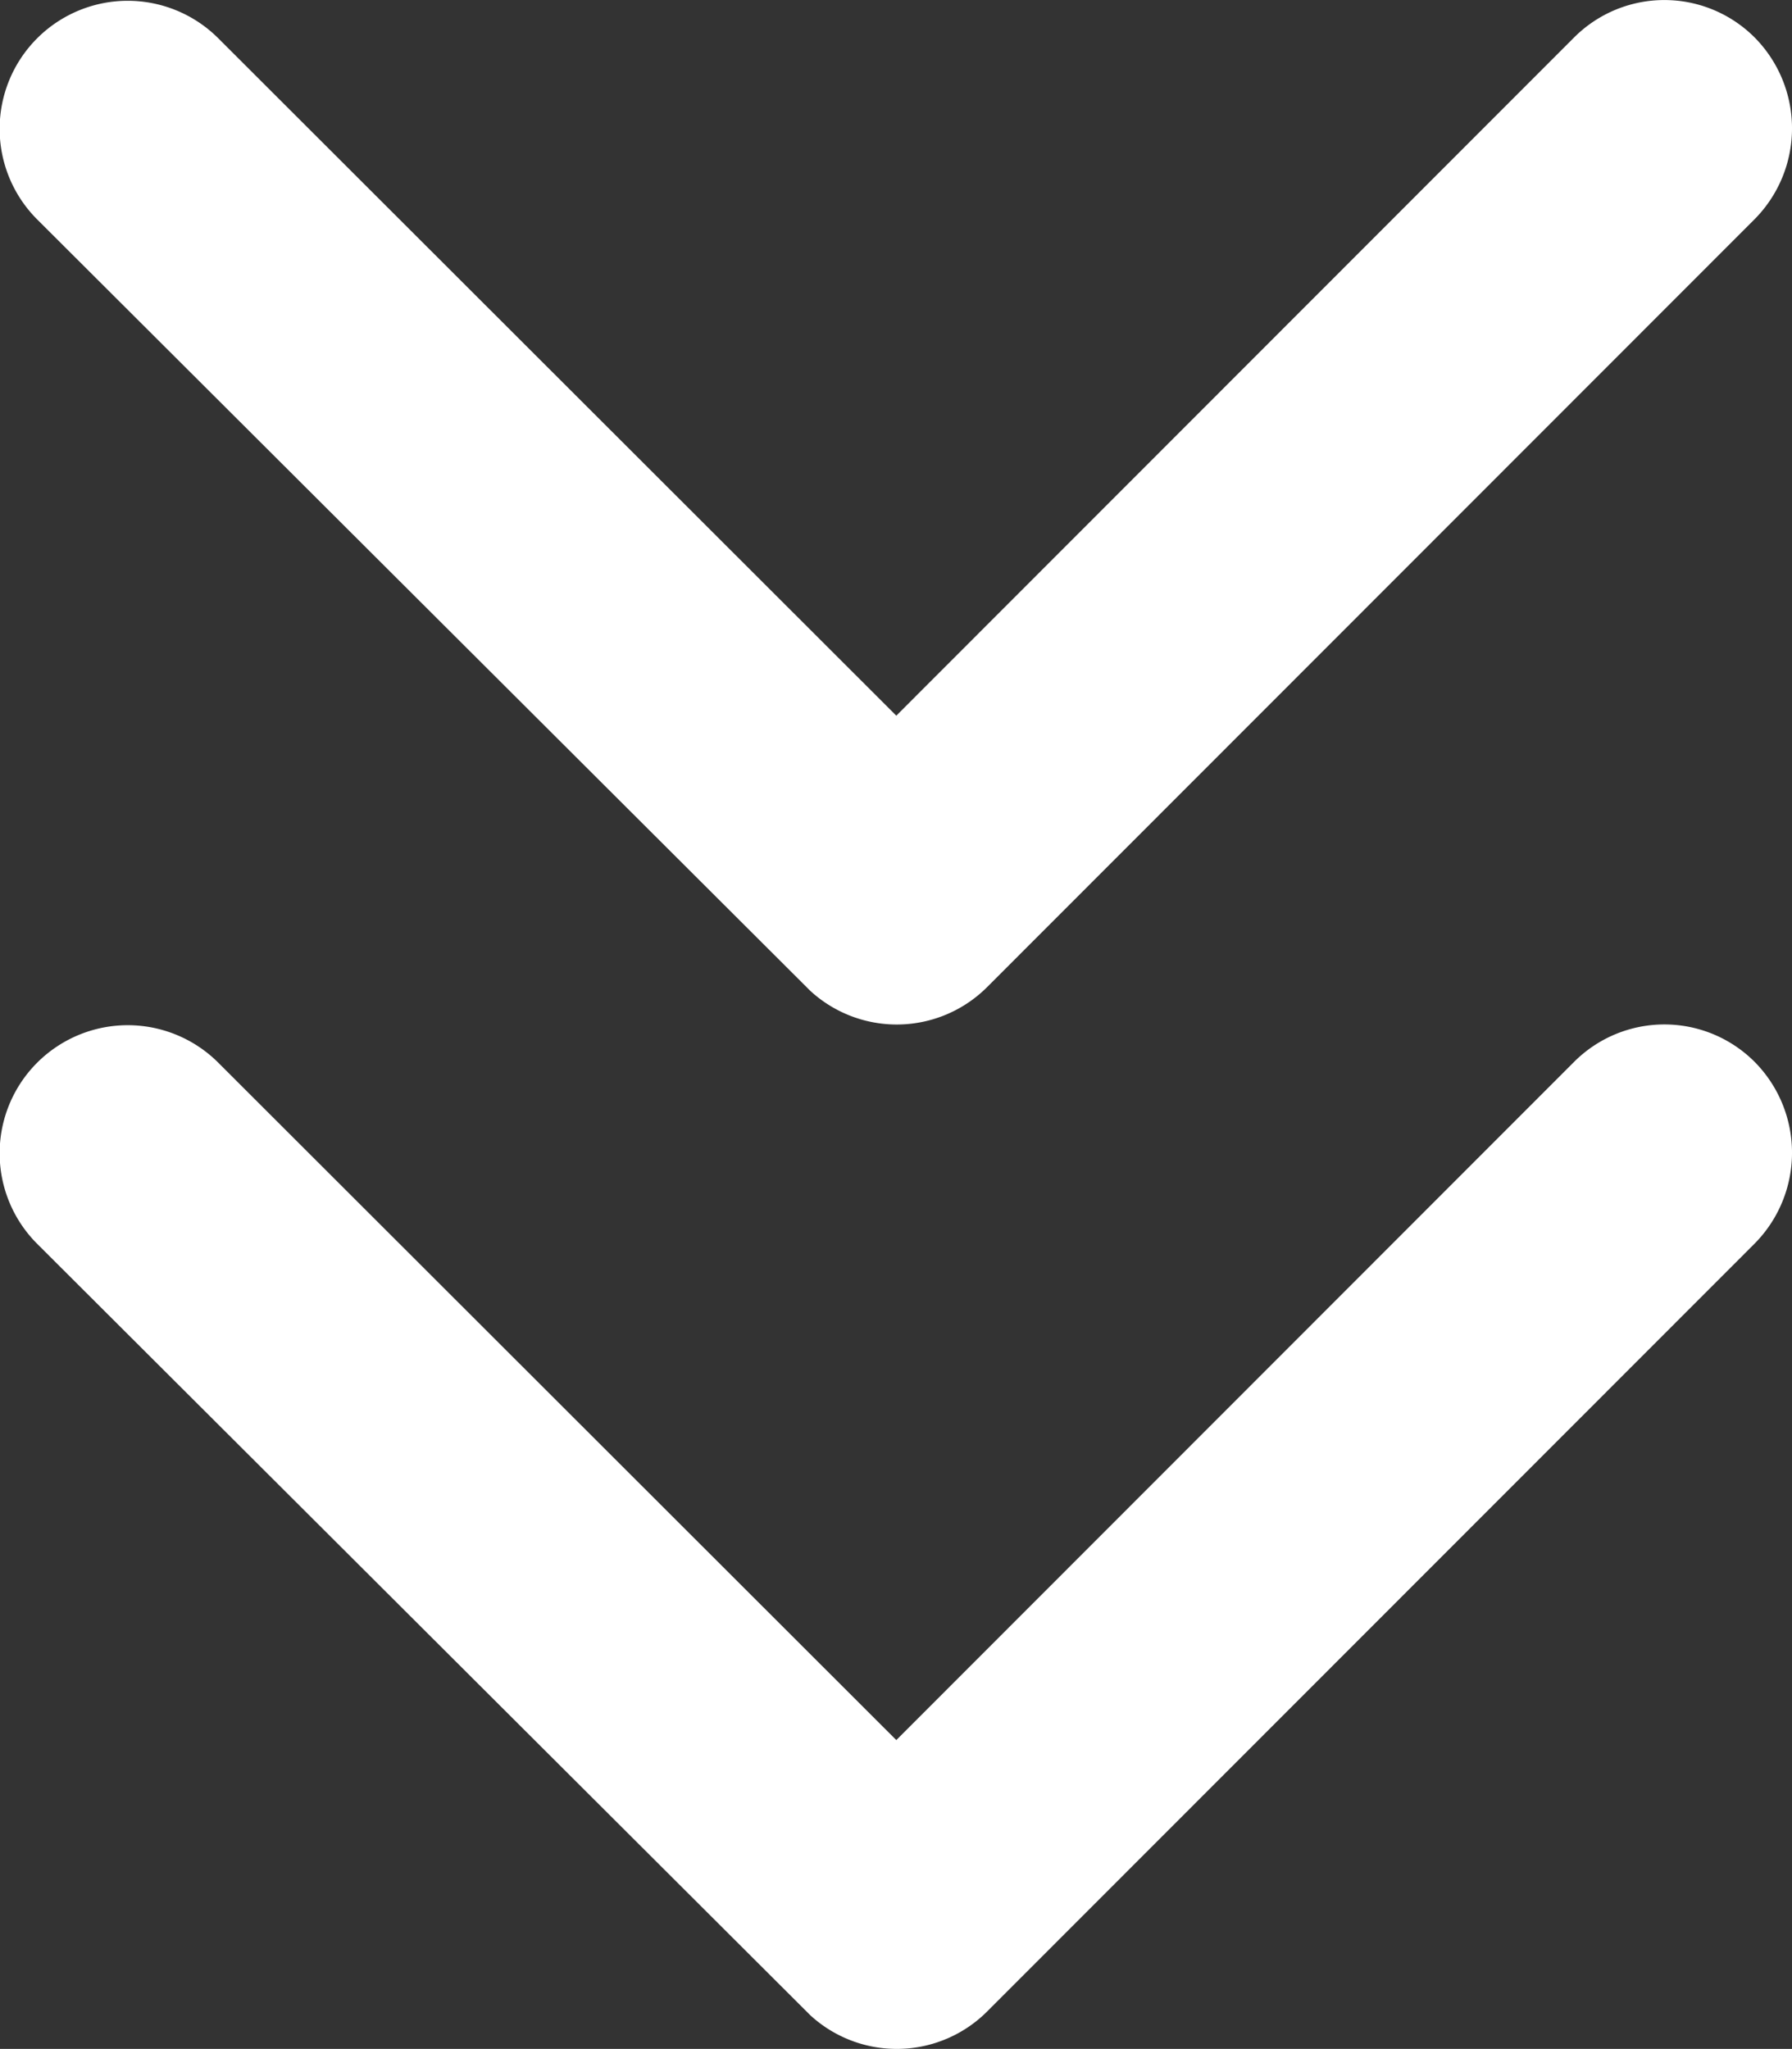 <svg id="Group_2" data-name="Group 2" xmlns="http://www.w3.org/2000/svg" width="20.231" height="23.135" viewBox="0 0 20.231 23.135">
  <rect x="0" y="0" width="20.231" height="23.135" fill="#333333" stroke="none"/>
  <path id="Icon_ionic-ios-arrow-down" data-name="Icon ionic-ios-arrow-down" d="M16.307,19.327l7.65-7.656a1.44,1.44,0,0,1,2.042,0,1.458,1.458,0,0,1,0,2.048l-8.668,8.674a1.443,1.443,0,0,1-1.994.042l-8.728-8.71a1.446,1.446,0,0,1,2.042-2.048Z" transform="translate(-6.188 -11.246)" fill="#fff"/>
  <path id="Icon_ionic-ios-arrow-down-2" data-name="Icon ionic-ios-arrow-down" d="M16.307,19.327l7.65-7.656a1.44,1.44,0,0,1,2.042,0,1.458,1.458,0,0,1,0,2.048l-8.668,8.674a1.443,1.443,0,0,1-1.994.042l-8.728-8.71a1.446,1.446,0,0,1,2.042-2.048Z" transform="translate(-6.188 0.321)" fill="#fff"/>
</svg>
